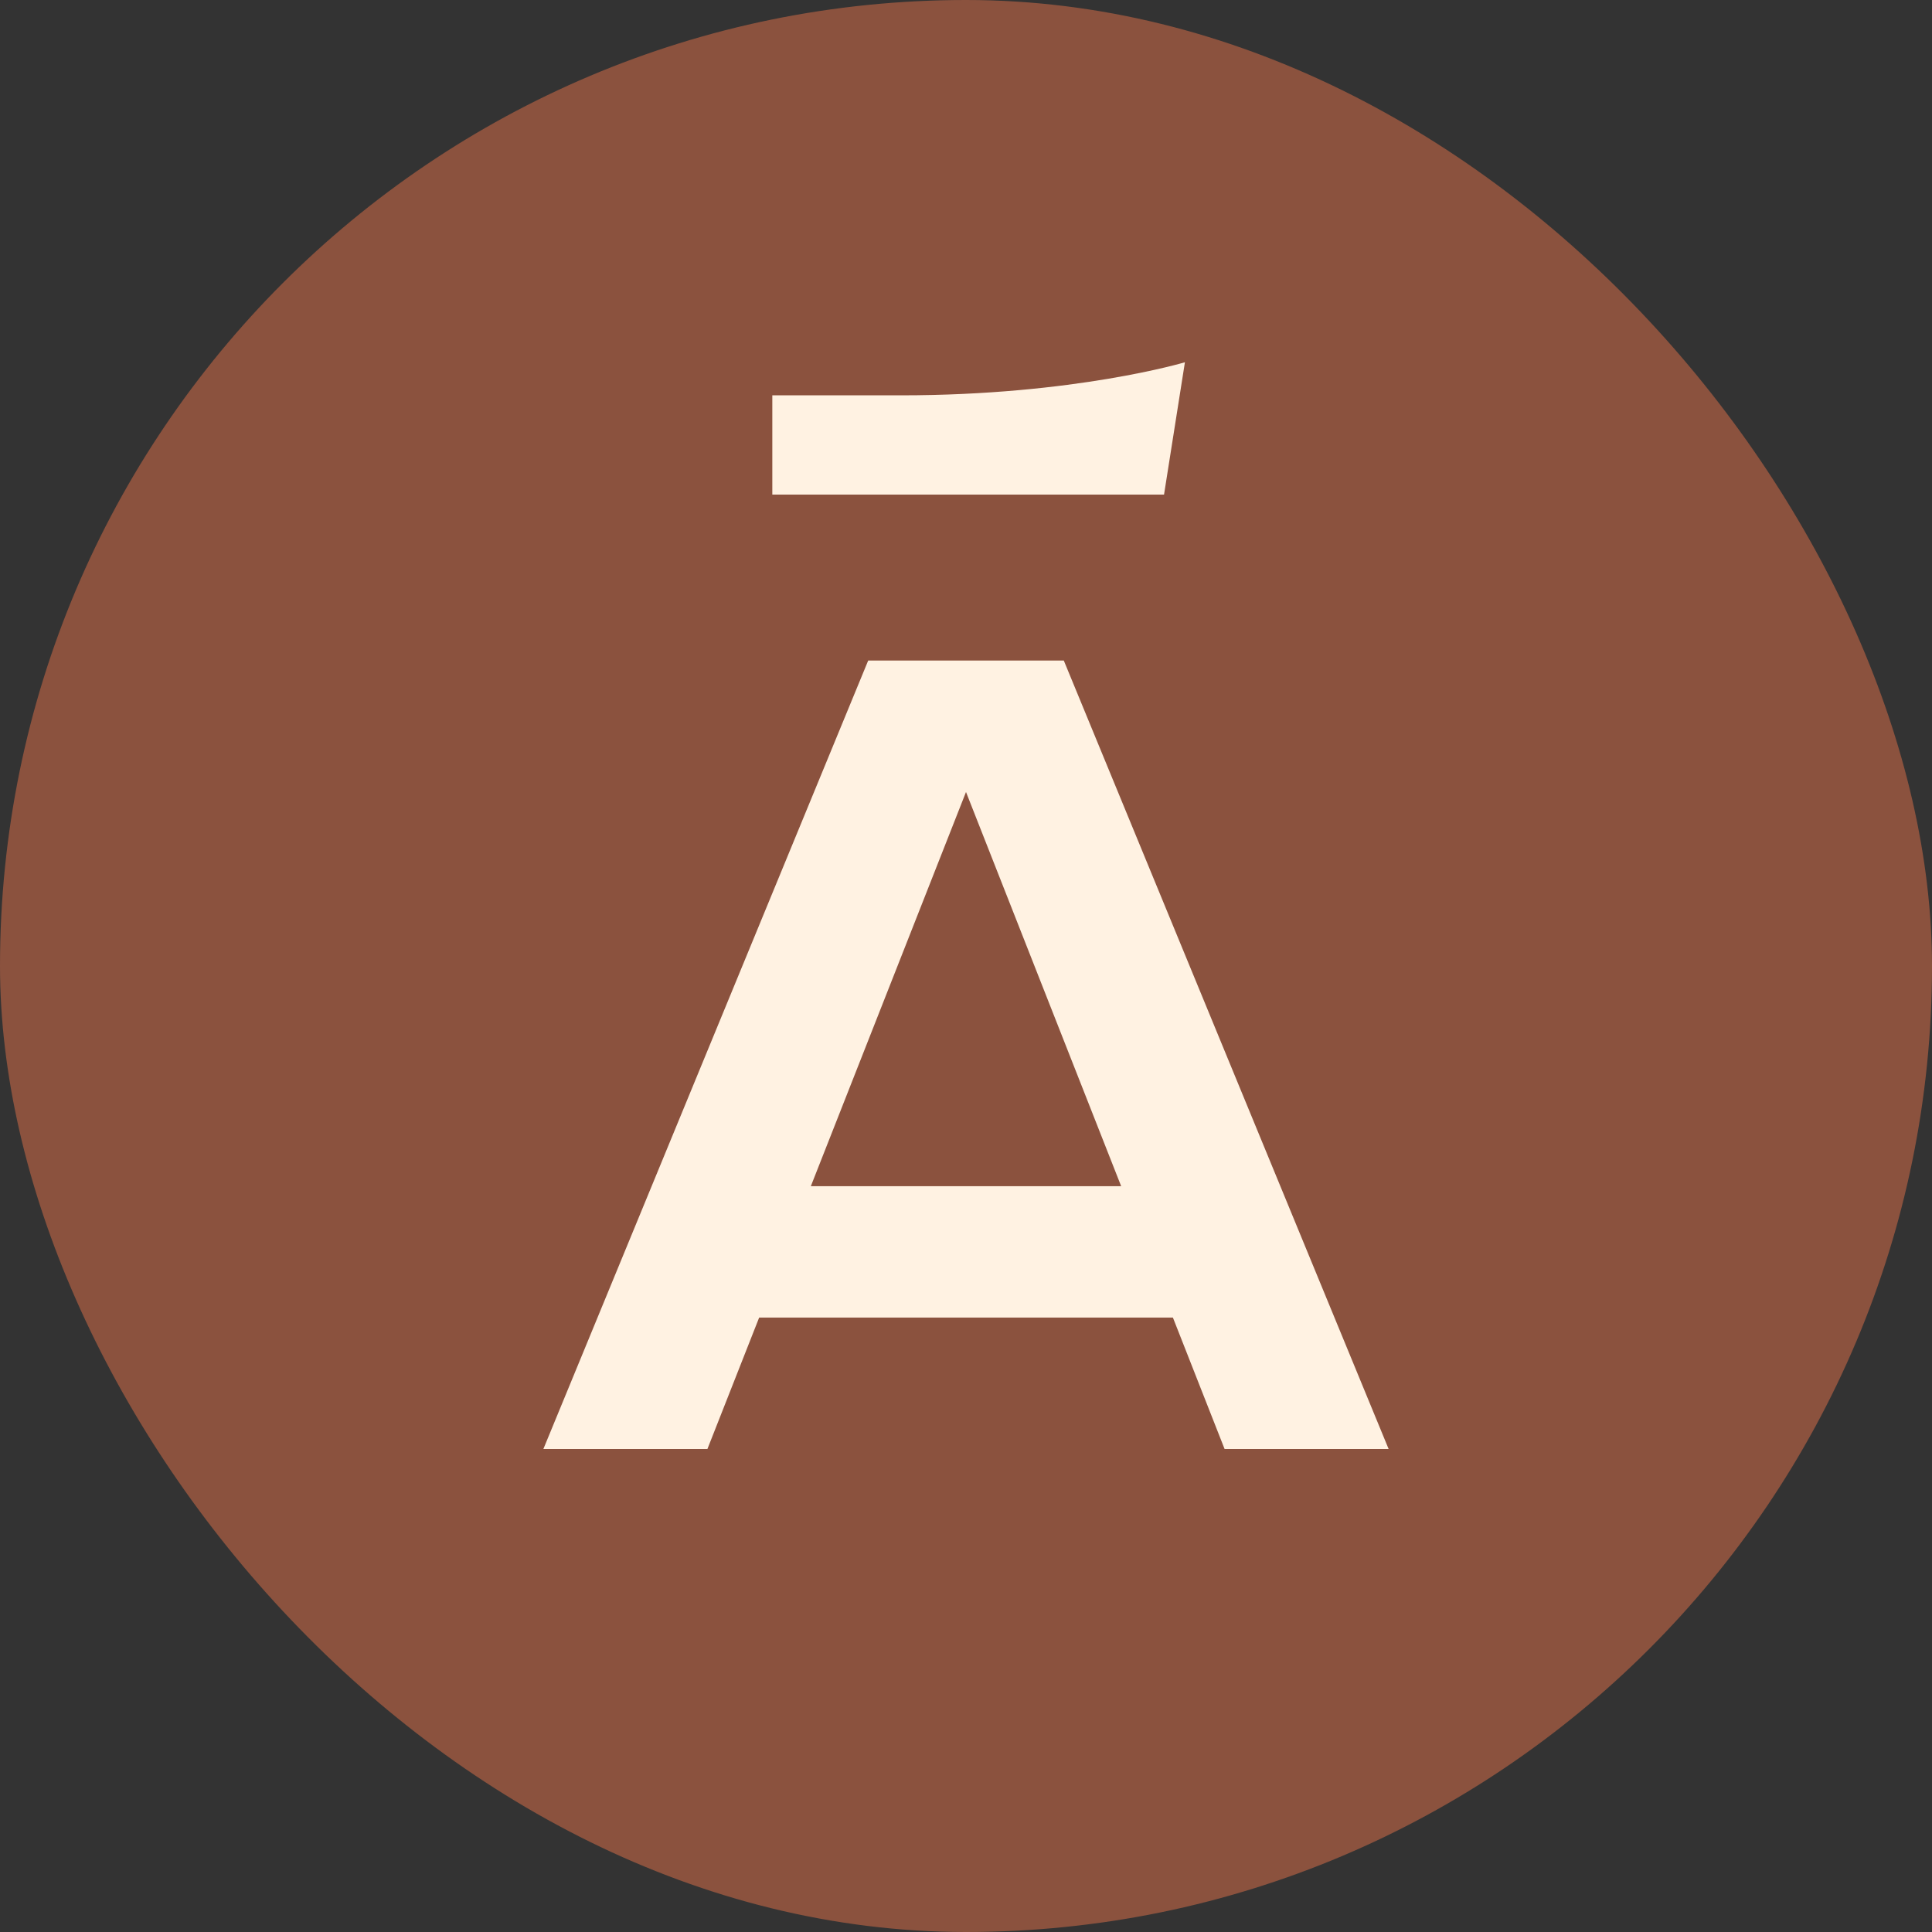 <?xml version="1.0" encoding="UTF-8"?> <svg xmlns="http://www.w3.org/2000/svg" width="32" height="32" viewBox="0 0 32 32" fill="none"><rect x="0" y="0" width="32" height="32" fill="#333333" stroke="none"/><rect width="32" height="32" rx="16" fill="#8B523E"></rect><path d="M20.283 24H23L17.62 10.941H14.38L9 24H11.717L12.574 21.823H19.427L20.283 24ZM13.43 19.647L16 13.118L18.57 19.647H13.43Z" fill="#FFF2E2"></path><path d="M19.626 6C19.626 6 17.802 6.548 14.922 6.548H12.792V8.192H19.28L19.626 6Z" fill="#FFF2E2"></path></svg> 